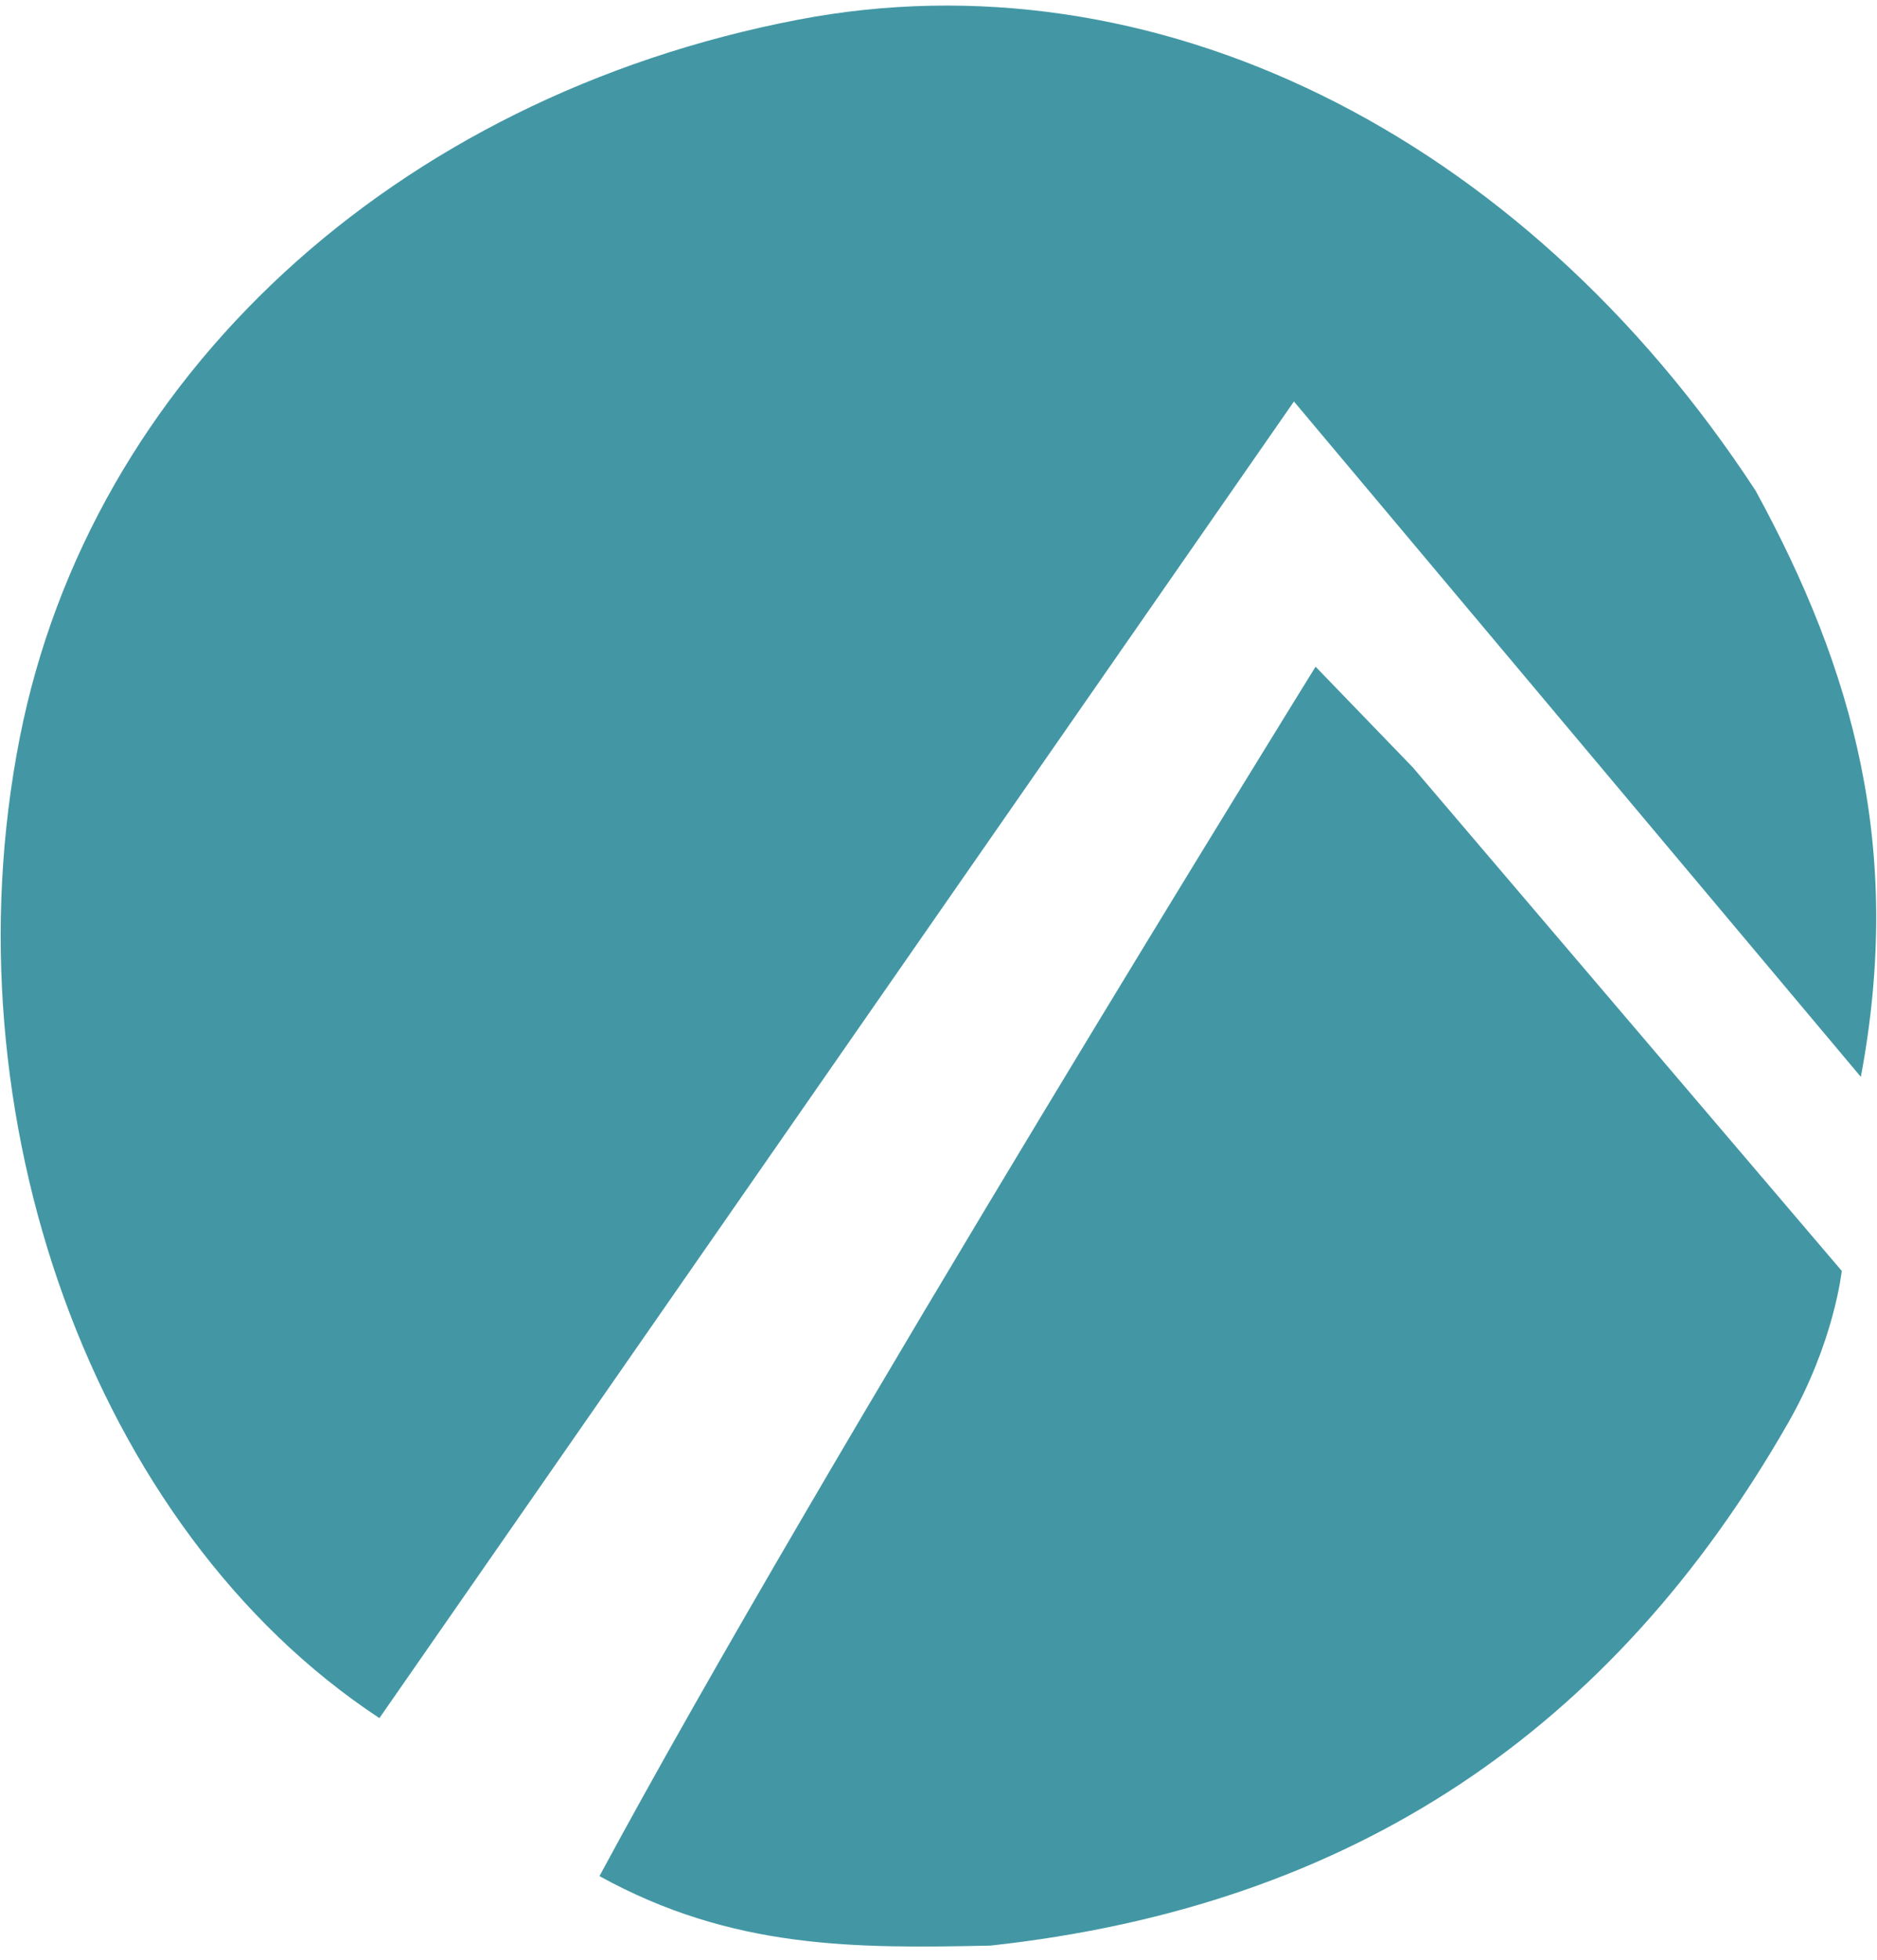 <svg width="114" height="119" viewBox="0 0 114 119" fill="#4397a4" xmlns="http://www.w3.org/2000/svg">
<path d="M106.633 29.806C112.582 40.704 115.611 51.564 113.019 65.391C101.113 51.21 90.274 38.299 78.588 24.379C59.611 51.694 41.309 78.038 23.043 104.328C5.563 92.81 -3.287 67.629 1.196 44.823C5.501 22.926 23.925 5.918 48.45 1.2C69.919 -2.93 92.361 7.973 106.633 29.806Z" fill="#4397a4"/>
<path d="M60.141 118.143C51.95 118.313 44.492 118.379 36.409 113.923C49.806 89.035 79.902 40.483 79.902 40.483L85.815 46.606L111.859 77.171C111.859 77.171 111.412 81.496 108.591 86.423C97.947 105.013 82.211 115.747 60.141 118.143Z" fill="#4397a4"/>
</svg>
